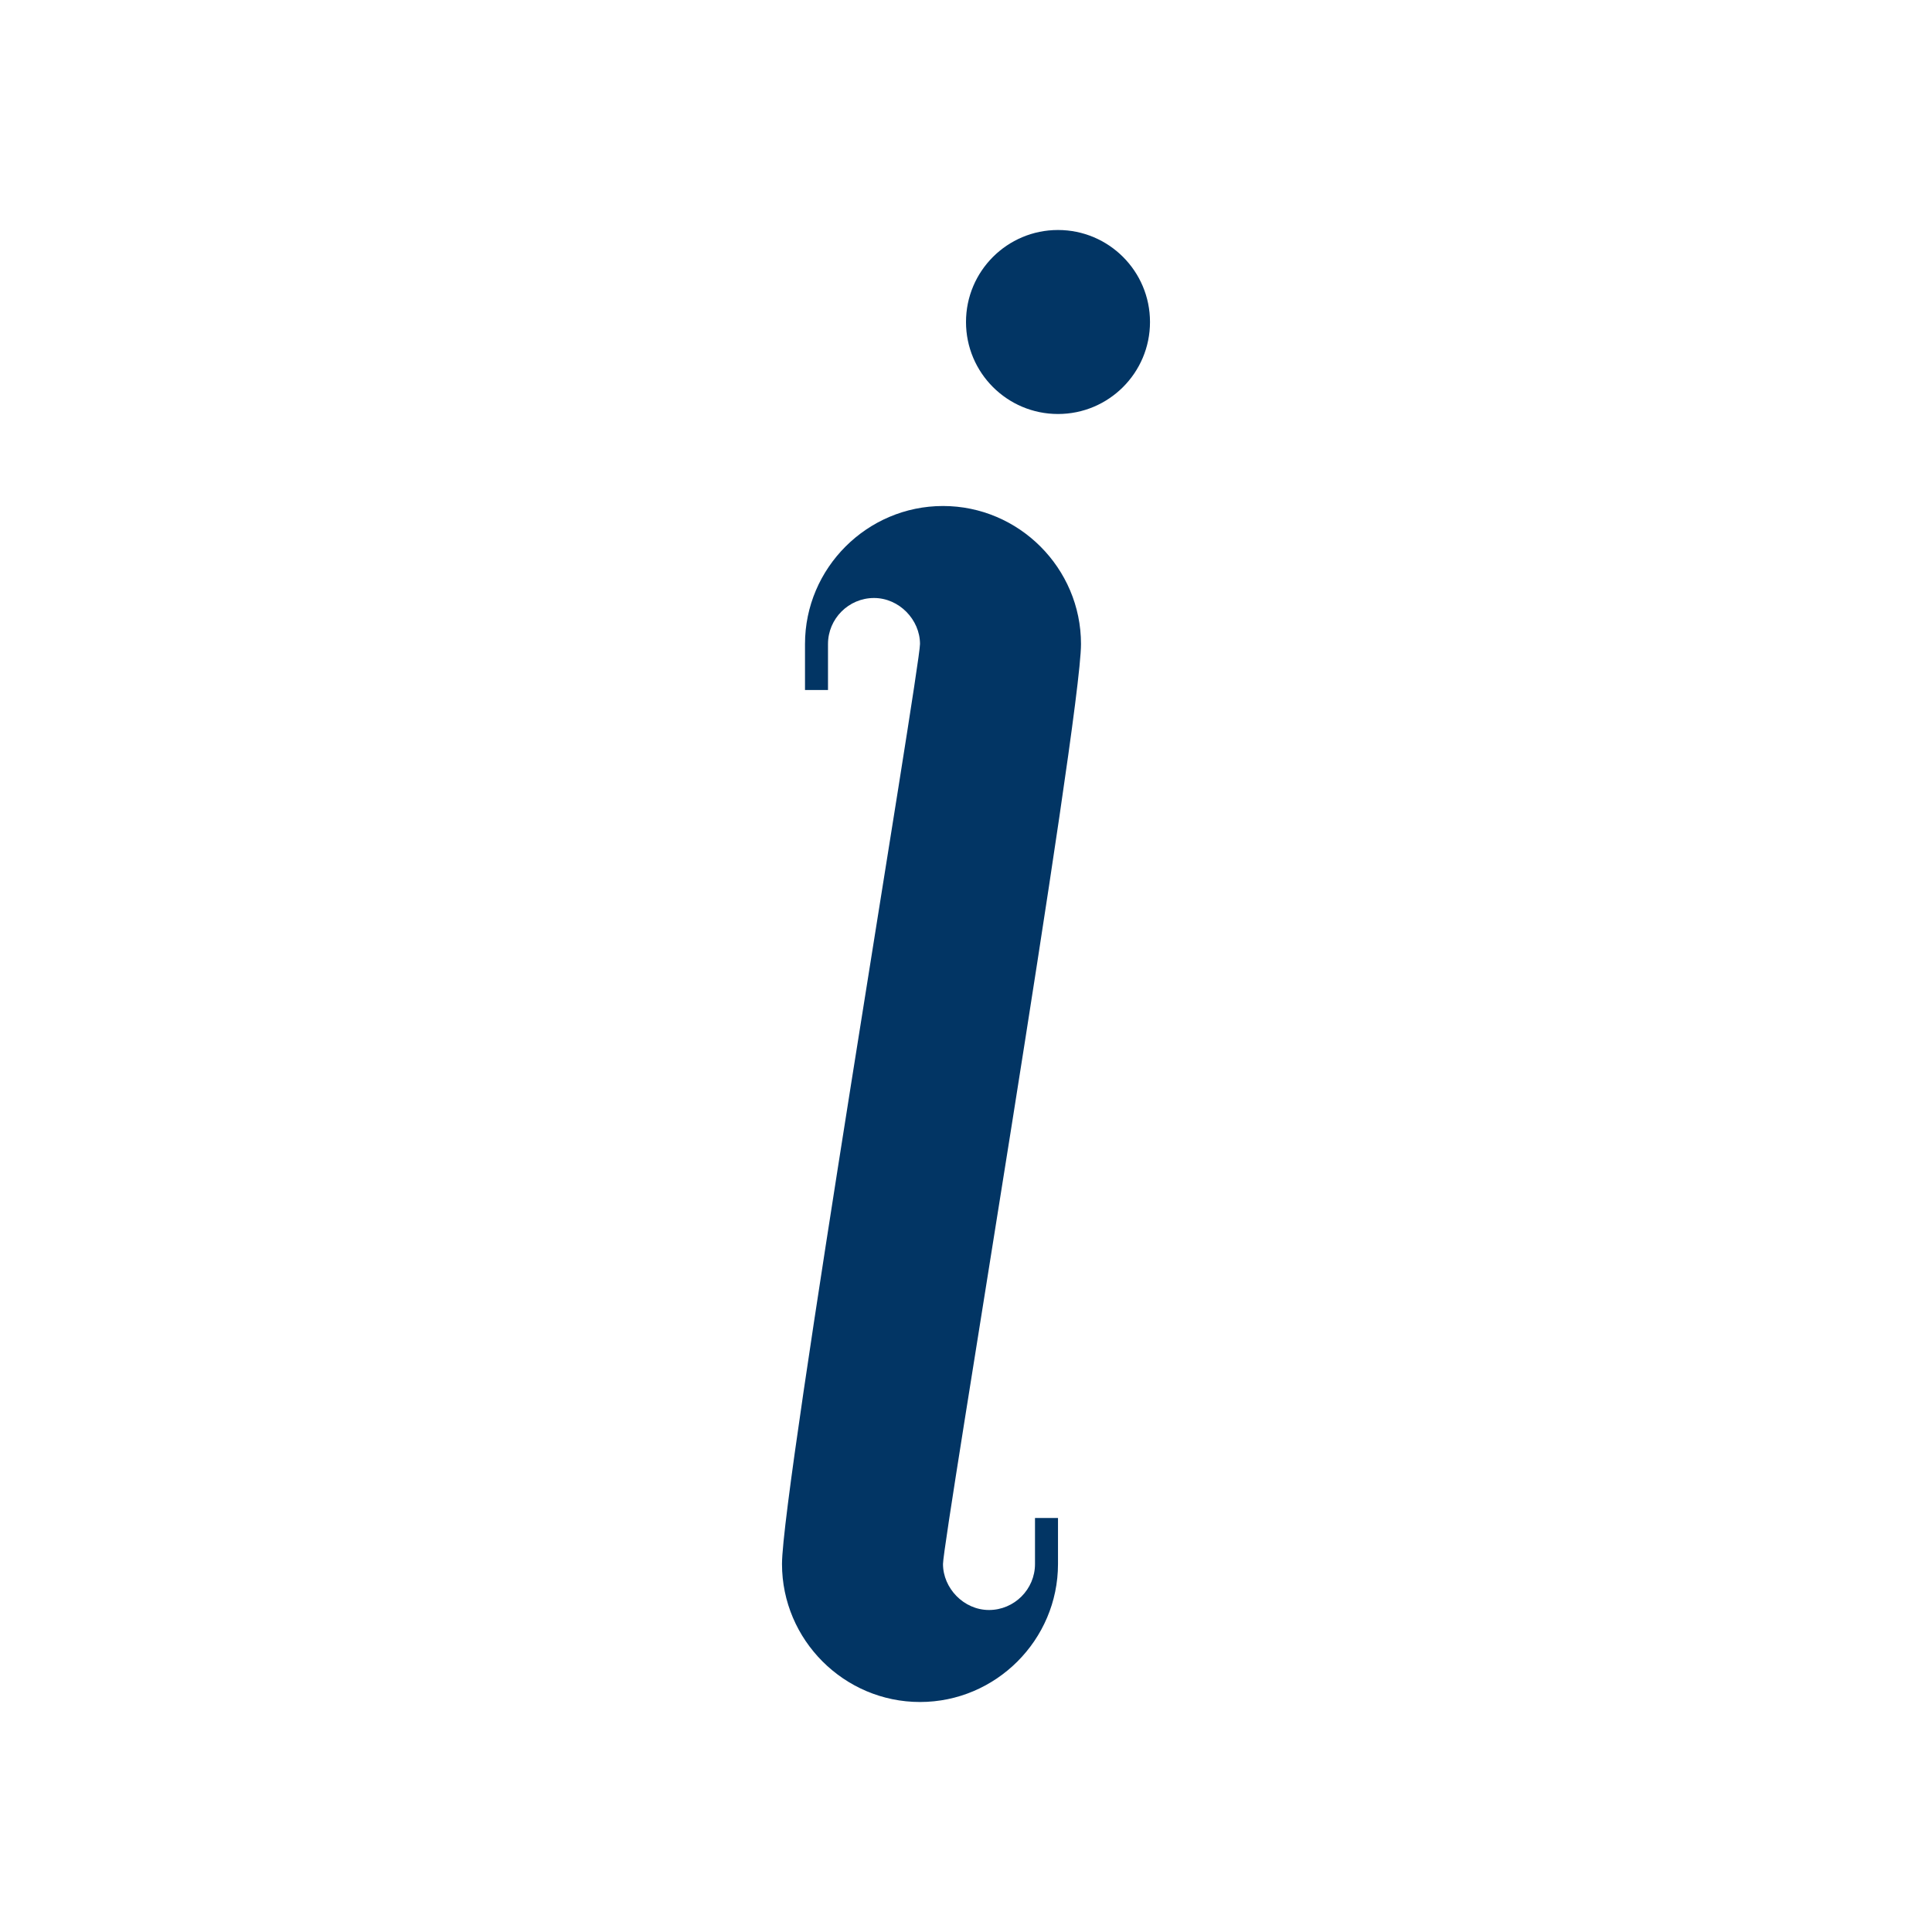 <svg xmlns="http://www.w3.org/2000/svg" version="1.1" data-icon="true" data-container-transform="translate(48)" viewBox="-20 -20 168 168" x="0px" y="0px" fill="#023564"><path d="M24 0c-4.418 0-8 3.582-8 8s3.582 8 8 8 8-3.582 8-8-3.582-8-8-8zm-10 24c-6.6 0-12 5.4-12 12v4h2v-4c0-2.2 1.8-4 4-4s4 1.9 4 4-12 73.4-12 80c0 6.6 5.4 12 12 12s12-5.4 12-12v-4h-2v4c0 2.2-1.8 4-4 4s-4-1.9-4-4 12-73.4 12-80c0-6.6-5.4-12-12-12z" transform="translate(48)"></path></svg>